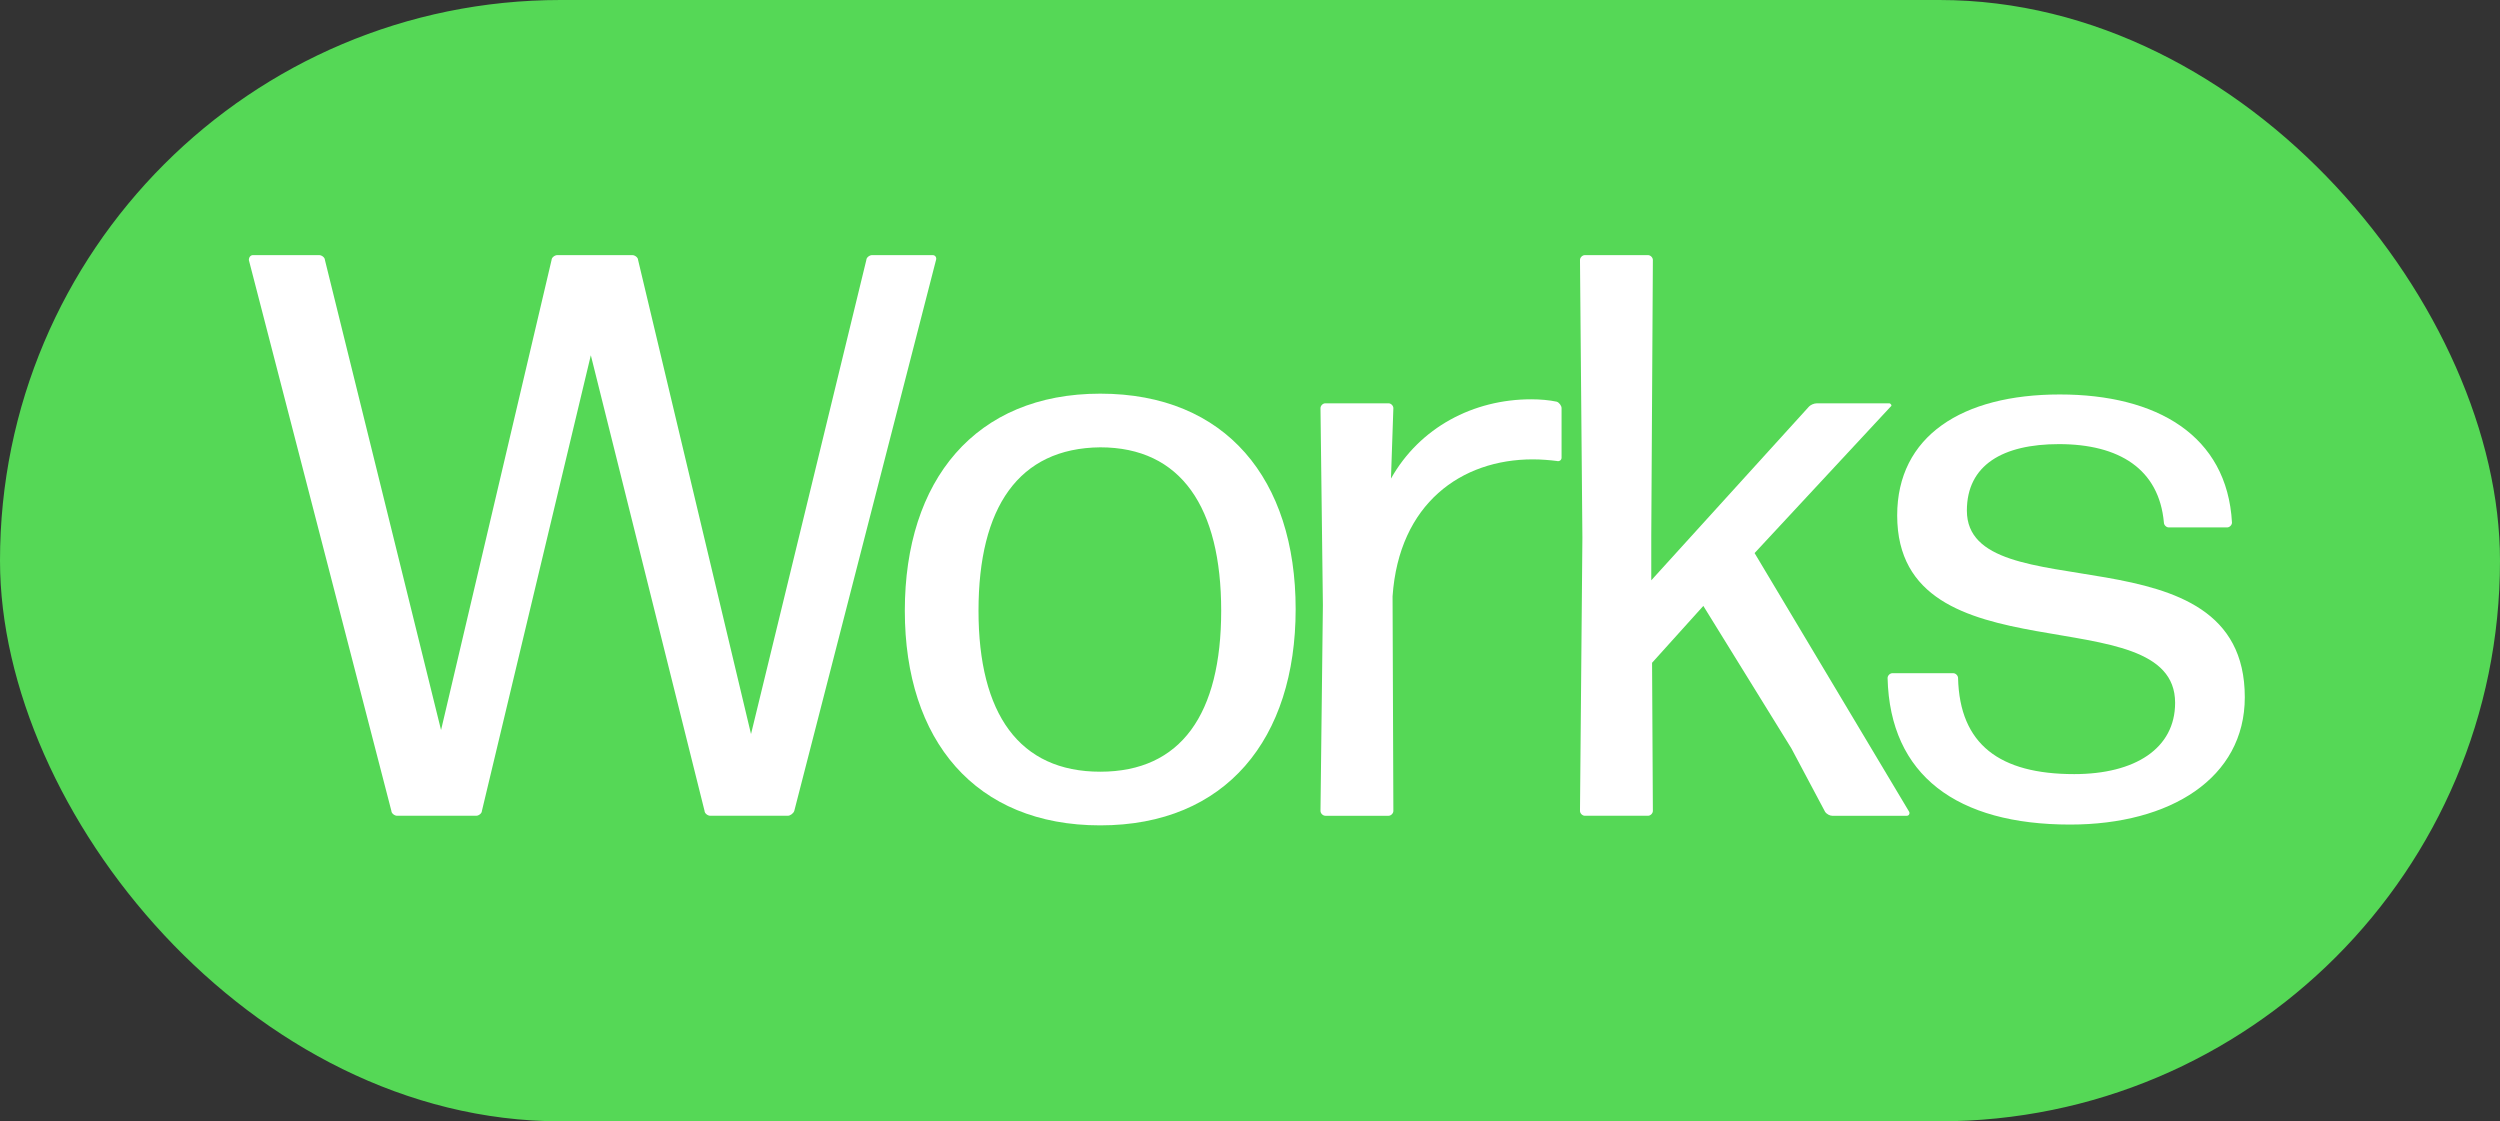 <?xml version="1.0" encoding="UTF-8"?>
<svg id="a" data-name="Layer 1" xmlns="http://www.w3.org/2000/svg" width="93.64" height="42" viewBox="0 0 93.64 42">
  <rect x="0" y="0" width="93.64" height="42" fill="#333333" stroke="none"/>
  <rect x="0" y="0" width="93.64" height="42" rx="21" ry="21" fill="#55d856"/>
  <g>
    <path d="M26.6,30.555c-.09,0-.21-.09-.21-.18l-4.26-17.069-4.08,17.069c0,.09-.12.18-.21.18h-2.97c-.09,0-.21-.09-.21-.18l-5.34-20.639c0-.09.06-.18.15-.18h2.49c.09,0,.21.09.21.18l4.35,17.609,4.14-17.609c0-.09.12-.18.21-.18h2.82c.09,0,.21.09.21.18l4.23,17.759,4.32-17.759c0-.09.12-.18.21-.18h2.28c.09,0,.15.09.12.18l-5.31,20.639c-.03.09-.15.18-.24.18h-2.91Z" fill="#fff"/>
    <path d="M41.211,30.915c-4.68,0-7.32-3.18-7.32-8.04,0-4.89,2.64-8.13,7.32-8.13,4.709,0,7.319,3.21,7.319,8.07s-2.61,8.1-7.319,8.1ZM41.211,28.905c3.03,0,4.53-2.16,4.53-6.03s-1.5-6.12-4.53-6.12c-3.06.03-4.56,2.25-4.56,6.12s1.53,6.03,4.56,6.03Z" fill="#fff"/>
    <path d="M49.64,30.555c-.09,0-.18-.09-.18-.18l.09-7.709-.09-7.38c0-.09.09-.18.18-.18h2.37c.09,0,.18.09.18.18l-.09,2.64c1.08-1.92,3.09-2.97,5.25-2.97.33,0,.69.03.96.09.09.03.18.15.18.24v1.86c0,.09-.09.15-.18.12-.24-.03-.57-.06-.9-.06-2.67,0-5.01,1.65-5.25,5.13l.03,8.04c0,.09-.09.18-.18.18h-2.37Z" fill="#fff"/>
    <path d="M67.1,28.035l-3.3-5.34-1.92,2.13.03,5.55c0,.09-.09.18-.18.18h-2.37c-.09,0-.18-.09-.18-.18l.09-10.229-.09-10.41c0-.09.09-.18.18-.18h2.37c.09,0,.18.09.18.18l-.06,10.35v1.65l5.91-6.51c.06-.06.18-.12.3-.12h2.7c.06,0,.12.09.06.12l-5.1,5.49,5.79,9.69c.03.06,0,.15-.09.15h-2.79c-.09,0-.21-.06-.27-.15l-1.26-2.37Z" fill="#fff"/>
    <path d="M77.54,30.885c-4.229,0-6.75-1.83-6.839-5.49,0-.09.09-.18.18-.18h2.28c.09,0,.18.09.18.18.06,2.49,1.56,3.6,4.35,3.6,2.28,0,3.78-.96,3.78-2.67,0-4.05-10.41-.78-10.41-7.02,0-2.97,2.43-4.53,6.09-4.53,3.629,0,6.27,1.53,6.45,4.8,0,.09-.09.18-.18.18h-2.19c-.09,0-.18-.09-.18-.18-.18-2.01-1.68-2.94-3.93-2.94-2.1,0-3.45.78-3.45,2.49,0,3.84,10.41.51,10.41,6.99,0,3.03-2.79,4.77-6.54,4.77Z" fill="#fff"/>
  </g>
</svg>